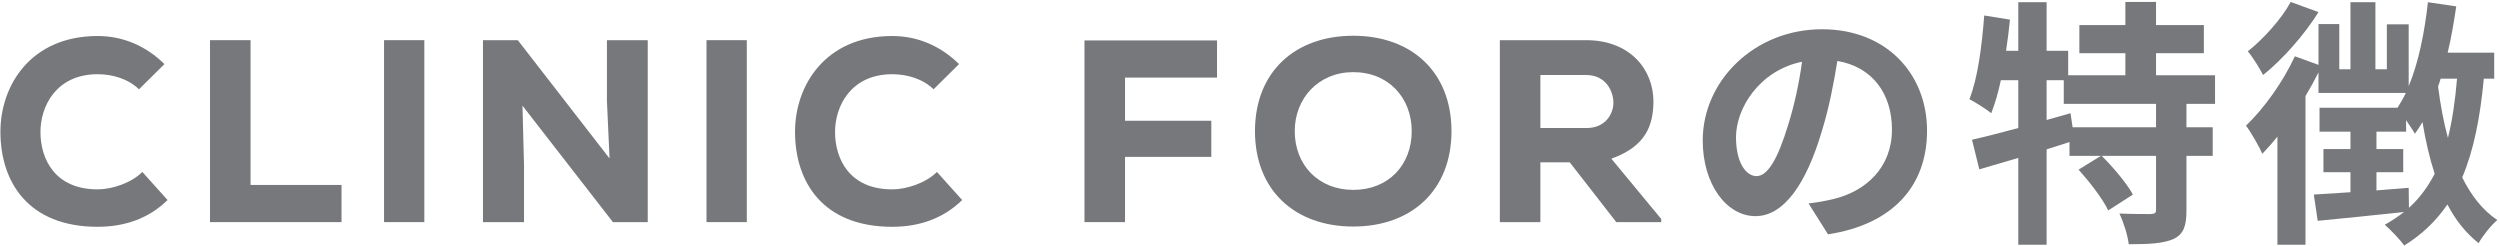 <svg width="529" height="52" viewBox="0 0 529 52" fill="none" xmlns="http://www.w3.org/2000/svg">
<path d="M30.12 36.385C27.81 38.695 23.74 40.07 20.66 40.07C11.64 40.07 8.615 33.69 8.56 28.08C8.505 22.47 11.915 15.705 20.66 15.705C23.74 15.705 27.095 16.64 29.405 18.895L34.795 13.56C30.835 9.655 25.94 7.62 20.66 7.62C6.525 7.62 0.035 18.07 0.09 28.025C0.145 38.53 5.975 47.99 20.66 47.99C26.38 47.99 31.495 46.23 35.455 42.325L30.12 36.385Z" fill="#76787B"/>
<path d="M44.436 8.5V47H72.266V39.135H53.016V8.5H44.436Z" fill="#76787B"/>
<path d="M89.789 47V8.5H81.264V47H89.789Z" fill="#76787B"/>
<path d="M109.565 8.5H102.195V47H110.885V35.01L110.555 22.36L129.694 47H137.064V8.5H128.429V21.425L128.979 33.525L109.565 8.5Z" fill="#76787B"/>
<path d="M158.022 47V8.5H149.497V47H158.022Z" fill="#76787B"/>
<path d="M198.257 36.385C195.947 38.695 191.877 40.07 188.797 40.07C179.777 40.07 176.752 33.69 176.697 28.08C176.642 22.47 180.052 15.705 188.797 15.705C191.877 15.705 195.232 16.64 197.542 18.895L202.932 13.56C198.972 9.655 194.077 7.62 188.797 7.62C174.662 7.62 168.172 18.07 168.227 28.025C168.282 38.53 174.112 47.99 188.797 47.99C194.517 47.99 199.632 46.23 203.592 42.325L198.257 36.385Z" fill="#76787B"/>
<path d="M238.054 47V33.195H256.314V25.55H238.054V16.42H257.524V8.555H229.474V47H238.054Z" fill="#76787B"/>
<path d="M307.133 27.75C307.133 15.21 298.663 7.565 286.343 7.565C274.023 7.565 265.553 15.21 265.553 27.75C265.553 40.29 274.023 47.935 286.343 47.935C298.663 47.935 307.133 40.29 307.133 27.75ZM298.718 27.75C298.718 34.9 293.823 40.18 286.343 40.18C279.028 40.18 273.968 34.955 273.968 27.75C273.968 20.765 279.028 15.265 286.343 15.265C293.823 15.265 298.718 20.71 298.718 27.75Z" fill="#76787B"/>
<path d="M351.52 46.34L340.96 33.58C348.33 30.94 349.815 26.485 349.87 21.48C349.87 14.715 344.92 8.5 335.625 8.5C329.41 8.5 323.635 8.5 317.365 8.5V47H325.945V34.35H332.16L342.005 47H351.52V46.34ZM335.625 15.87C339.64 15.87 341.345 19.06 341.4 21.7C341.4 24.12 339.695 27.09 335.735 27.09H325.945V15.87H335.625Z" fill="#76787B"/>
<path d="M407.763 27.64C407.763 15.65 399.183 6.19 385.543 6.19C371.298 6.19 360.298 17.025 360.298 29.73C360.298 39.025 365.358 45.735 371.463 45.735C377.458 45.735 382.188 38.915 385.488 27.805C387.083 22.635 388.018 17.575 388.788 12.9C396.213 14.165 400.338 19.83 400.338 27.42C400.338 35.45 394.838 40.51 387.798 42.16C386.313 42.49 384.773 42.82 382.683 43.04L386.808 49.585C400.668 47.44 407.763 39.245 407.763 27.64ZM367.338 29.015C367.338 22.965 372.233 14.935 381.308 13.065C380.703 17.63 379.658 22.305 378.393 26.375C376.138 33.8 373.993 37.265 371.683 37.265C369.538 37.265 367.338 34.57 367.338 29.015Z" fill="#76787B"/>
<path d="M456.218 26.925H438.563L438.123 23.955L433.063 25.385V16.97H436.693V21.975H456.218V26.925ZM468.703 21.975V15.925H456.218V11.25H466.338V5.31H456.218V0.415H449.728V5.31H439.993V11.25H449.728V15.925H437.628V10.755H433.063V0.47H427.068V10.755H424.483C424.813 8.555 425.088 6.355 425.308 4.155L419.863 3.275C419.368 9.765 418.488 16.585 416.728 20.985C417.993 21.645 420.358 23.13 421.348 23.955C422.118 21.975 422.833 19.61 423.383 16.97H427.068V27.09C423.383 28.08 419.973 28.96 417.278 29.565L418.818 35.835C421.293 35.12 424.098 34.295 427.068 33.415V51.785H433.063V31.6C434.658 31.105 436.308 30.555 437.903 30.06V32.975H444.558L439.828 35.89C442.193 38.53 444.998 42.16 446.098 44.525L451.323 41.17C450.003 38.75 447.143 35.395 444.723 32.975H456.218V44.36C456.218 45.075 455.998 45.24 455.063 45.295C454.183 45.295 451.213 45.295 448.463 45.185C449.343 47 450.223 49.805 450.443 51.675C454.568 51.675 457.648 51.565 459.903 50.575C462.103 49.53 462.653 47.77 462.653 44.47V32.975H468.208V26.925H462.653V21.975H468.703Z" fill="#76787B"/>
<path d="M484.708 0.415C482.893 3.825 479.043 8.17 475.633 10.865C476.678 12.02 478.163 14.55 478.878 15.87C483.058 12.515 487.623 7.345 490.593 2.56L484.708 0.415ZM509.678 39.74C507.368 39.905 505.113 40.125 502.858 40.29V36.44H508.523V31.545H502.858V27.86H509.128V25.44C509.898 26.54 510.613 27.64 510.998 28.3C511.548 27.53 512.098 26.705 512.593 25.825C513.253 29.785 514.078 33.415 515.178 36.77C513.748 39.52 511.988 41.94 509.733 43.975L509.678 39.74ZM519.908 16.64C519.523 21.26 518.918 25.44 517.983 29.18C517.048 25.77 516.388 22.14 515.893 18.29C516.113 17.74 516.278 17.19 516.443 16.64H519.908ZM527.773 16.64V11.14H517.928C518.698 7.95 519.248 4.65 519.743 1.35L513.748 0.47C513.033 6.905 511.768 13.23 509.678 18.235V5.145H505.058V14.66H502.638V0.47H497.358V14.66H494.993V5.09H490.593V13.725L485.588 11.91C483.113 17.3 479.098 22.91 475.248 26.595C476.293 27.915 478.108 31.16 478.713 32.535C479.758 31.435 480.858 30.225 481.903 28.905V51.785H487.843V20.325C488.833 18.675 489.768 16.97 490.593 15.32V19.665H509.073C508.523 20.82 507.918 21.865 507.313 22.8H490.813V27.86H497.358V31.545H491.638V36.44H497.358V40.675L489.603 41.17L490.428 46.725C495.543 46.23 502.198 45.57 508.688 44.855C507.423 45.845 506.103 46.725 504.618 47.55C505.828 48.595 507.973 50.85 508.743 51.95C512.538 49.585 515.508 46.725 517.873 43.26C519.578 46.56 521.778 49.31 524.473 51.455C525.353 49.86 527.168 47.605 528.433 46.56C525.298 44.47 522.878 41.335 521.008 37.54C523.428 31.82 524.803 24.945 525.573 16.64H527.773Z" fill="#76787B"/>
</svg>
